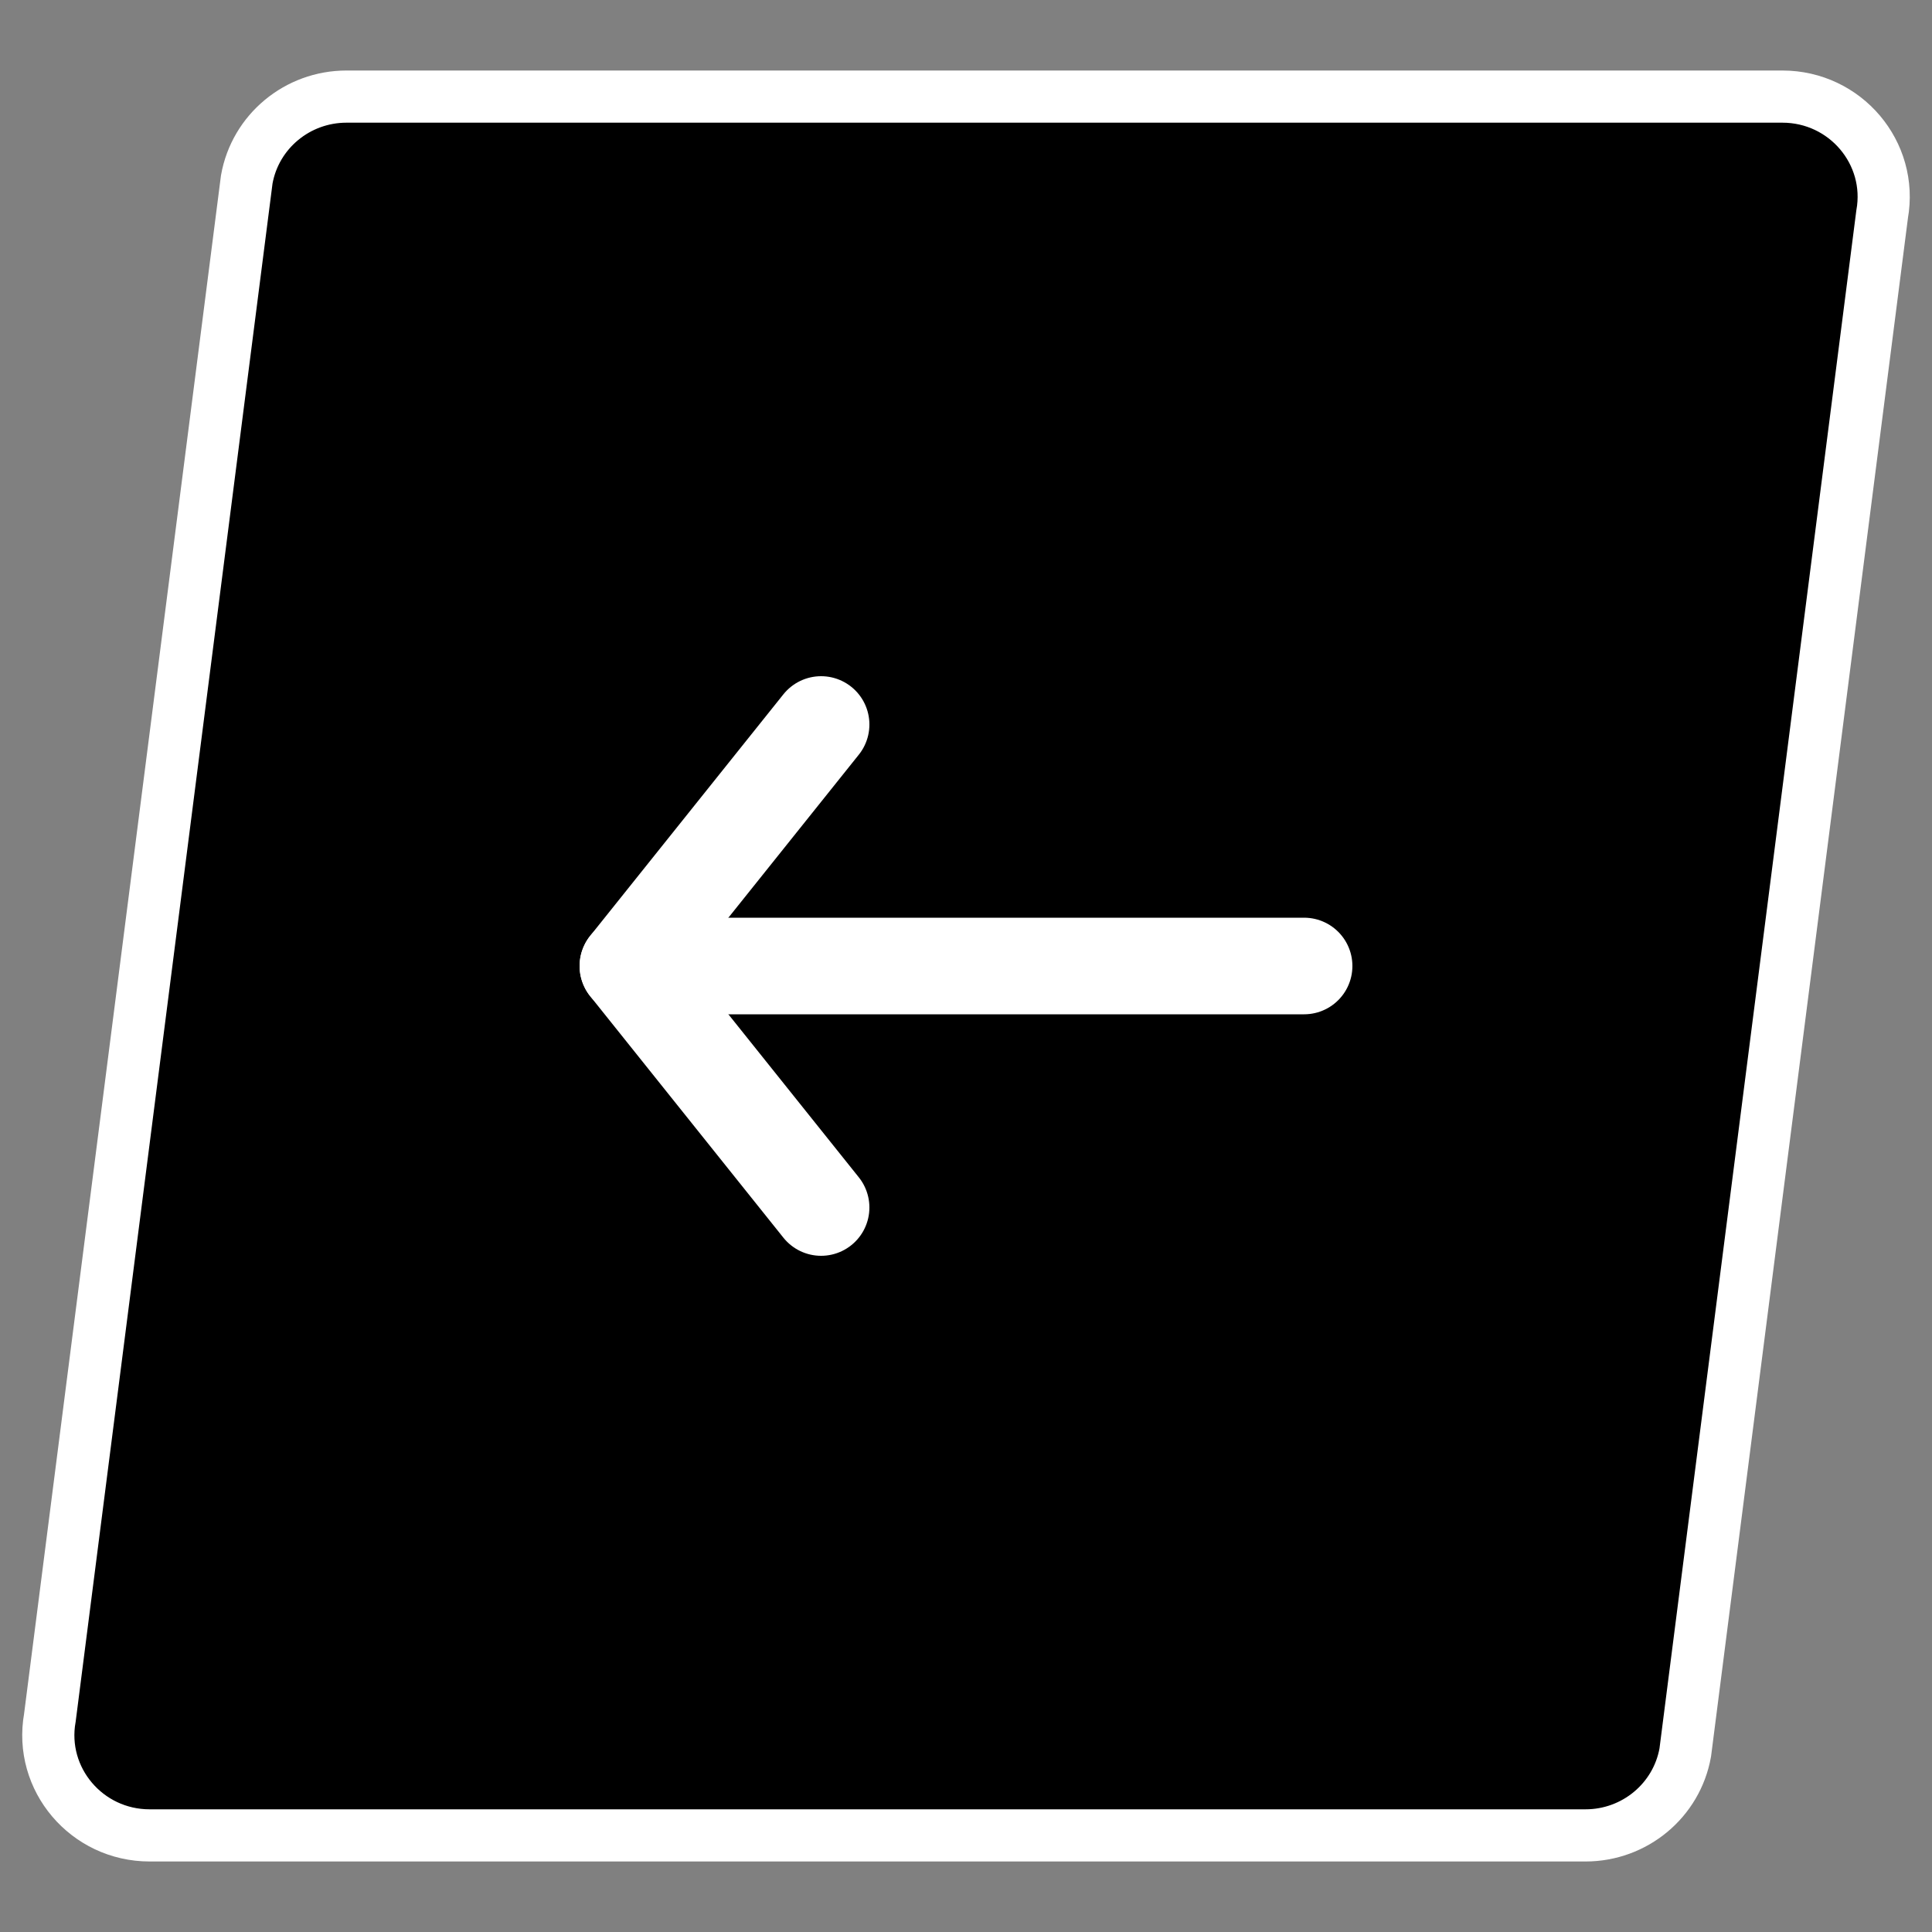 <?xml version="1.0" encoding="UTF-8"?>
<svg width="60px" height="60px" viewBox="0 0 60 60" version="1.1" xmlns="http://www.w3.org/2000/svg" xmlns:xlink="http://www.w3.org/1999/xlink">
    <rect x="0" y="0" width="60" height="60" fill="#808080" stroke="none"/>
    <title>Icon/slider_back</title>
    <g id="Iconography" stroke="none" stroke-width="1" fill="none" fill-rule="evenodd">
        <g id="Group-2" stroke="#FFFFFF" transform="translate(1.5, 3)">
            <path d="M6.163,2.573 C6.428,1.085 7.735,0 9.261,0 L53.853,0 C55.81,0 57.292,1.75 56.951,3.657 L50.837,51.427 C50.571,52.915 49.265,54 47.739,54 L3.147,54 C1.191,54 -0.292,52.25 0.049,50.343 L6.163,2.573 Z" id="Path" stroke-width="1.62" fill="#000000"></path>
            <g id="Group" transform="translate(28.5, 27) scale(-1, 1) translate(-28.5, -27) translate(18, 19.5)" stroke-linecap="round" stroke-linejoin="round" stroke-width="3">
                <line x1="0" y1="7.5" x2="21" y2="7.5" id="Path"></line>
                <polyline id="Path" points="15 -4.47142323e-14 21 7.5 15 15"></polyline>
            </g>
        </g>
    </g>
</svg>
